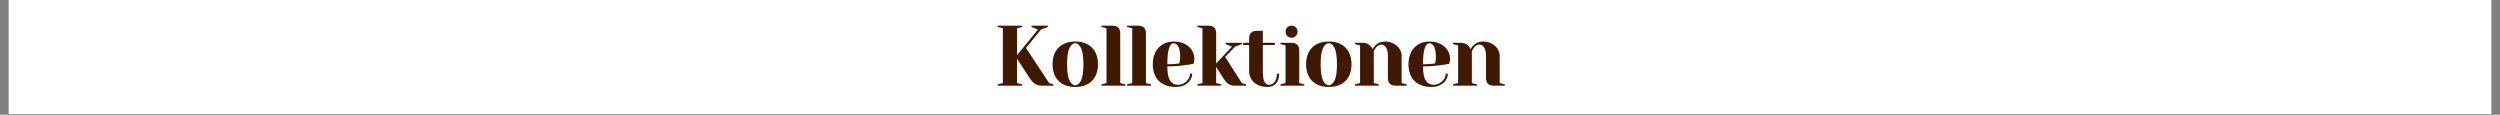 <svg version="1.0" preserveAspectRatio="xMidYMid meet" height="94" viewBox="0 0 1536 70.5" zoomAndPan="magnify" width="2048" xmlns:xlink="http://www.w3.org/1999/xlink" xmlns="http://www.w3.org/2000/svg"><rect x="0" y="0" width="1536" height="70.5" fill="#808080" stroke="none"/><defs><g></g><clipPath id="9fb848d0fe"><path clip-rule="nonzero" d="M 5.41 0 L 1530.59 0 L 1530.59 70.004 L 5.41 70.004 Z M 5.41 0"></path></clipPath></defs><g clip-path="url(#9fb848d0fe)"><path fill-rule="nonzero" fill-opacity="1" d="M 5.41 0 L 1530.59 0 L 1530.59 70.004 L 5.41 70.004 Z M 5.41 0" fill="#ffffff"></path><path fill-rule="nonzero" fill-opacity="1" d="M 5.41 0 L 1530.59 0 L 1530.59 70.004 L 5.41 70.004 Z M 5.41 0" fill="#ffffff"></path></g><g fill-opacity="1" fill="#411900"><g transform="translate(610.369, 52.629)"><g><path d="M 2.625 -0.797 L 5.797 -1.578 L 5.797 -35.266 L 2.625 -36.062 L 2.625 -36.844 L 17.641 -36.844 L 17.641 -36.062 L 14.469 -35.266 L 14.469 -18.734 L 27.375 -34.484 L 23.422 -36.062 L 23.422 -36.844 L 33.422 -36.844 L 33.422 -36.062 L 29.219 -34.484 L 20 -23.156 L 34.219 -1.578 L 36.844 -0.797 L 36.844 0 L 29.484 0 C 27.898 0 26.555 -0.395 25.453 -1.188 C 24.348 -1.977 23.32 -3.07 22.375 -4.469 L 14.469 -16.578 L 14.469 -1.578 L 17.641 -0.797 L 17.641 0 L 2.625 0 Z M 2.625 -0.797"></path></g></g></g><g fill-opacity="1" fill="#411900"><g transform="translate(644.579, 52.629)"><g><path d="M 16.062 0.797 C 11.707 0.797 8.289 -0.438 5.812 -2.906 C 3.344 -5.383 2.109 -8.801 2.109 -13.156 C 2.109 -17.508 3.344 -20.922 5.812 -23.391 C 8.289 -25.867 11.707 -27.109 16.062 -27.109 C 20.406 -27.109 23.812 -25.867 26.281 -23.391 C 28.758 -20.922 30 -17.508 30 -13.156 C 30 -8.801 28.758 -5.383 26.281 -2.906 C 23.812 -0.438 20.406 0.797 16.062 0.797 Z M 16.062 -0.266 C 17.457 -0.266 18.641 -1.242 19.609 -3.203 C 20.578 -5.172 21.062 -8.488 21.062 -13.156 C 21.062 -17.82 20.578 -21.141 19.609 -23.109 C 18.641 -25.078 17.457 -26.062 16.062 -26.062 C 14.656 -26.062 13.469 -25.078 12.5 -23.109 C 11.531 -21.141 11.047 -17.82 11.047 -13.156 C 11.047 -8.488 11.531 -5.172 12.5 -3.203 C 13.469 -1.242 14.656 -0.266 16.062 -0.266 Z M 16.062 -0.266"></path></g></g></g><g fill-opacity="1" fill="#411900"><g transform="translate(674.578, 52.629)"><g><path d="M 2.109 -0.797 L 5.266 -1.578 L 5.266 -35.266 L 2.109 -36.062 L 2.109 -36.844 L 8.953 -36.844 C 12.109 -36.844 13.688 -35.266 13.688 -32.109 L 13.688 -1.578 L 16.844 -0.797 L 16.844 0 L 2.109 0 Z M 2.109 -0.797"></path></g></g></g><g fill-opacity="1" fill="#411900"><g transform="translate(690.366, 52.629)"><g><path d="M 2.109 -0.797 L 5.266 -1.578 L 5.266 -35.266 L 2.109 -36.062 L 2.109 -36.844 L 8.953 -36.844 C 12.109 -36.844 13.688 -35.266 13.688 -32.109 L 13.688 -1.578 L 16.844 -0.797 L 16.844 0 L 2.109 0 Z M 2.109 -0.797"></path></g></g></g><g fill-opacity="1" fill="#411900"><g transform="translate(706.155, 52.629)"><g><path d="M 16.312 0.797 C 11.82 0.797 8.332 -0.438 5.844 -2.906 C 3.352 -5.383 2.109 -8.801 2.109 -13.156 C 2.109 -16 2.648 -18.473 3.734 -20.578 C 4.828 -22.68 6.348 -24.297 8.297 -25.422 C 10.242 -26.547 12.477 -27.109 15 -27.109 C 17.531 -27.109 19.75 -26.633 21.656 -25.688 C 23.57 -24.738 25.047 -23.469 26.078 -21.875 C 27.117 -20.281 27.641 -18.516 27.641 -16.578 C 27.641 -15.703 27.551 -14.945 27.375 -14.312 L 27.109 -13.422 C 25.598 -13.109 23.969 -12.848 22.219 -12.641 C 18.531 -12.109 14.805 -11.844 11.047 -11.844 C 11.047 -7.77 11.609 -4.863 12.734 -3.125 C 13.859 -1.395 15.406 -0.531 17.375 -0.531 C 18.738 -0.531 20.008 -0.852 21.188 -1.5 C 22.363 -2.145 23.289 -3.004 23.969 -4.078 C 24.656 -5.148 25 -6.25 25 -7.375 L 26.328 -7.375 C 26.328 -5.969 25.906 -4.629 25.062 -3.359 C 24.219 -2.098 23.039 -1.086 21.531 -0.328 C 20.02 0.422 18.281 0.797 16.312 0.797 Z M 11.047 -13.156 C 13.297 -13.156 15.125 -13.242 16.531 -13.422 C 17.125 -13.453 17.754 -13.539 18.422 -13.688 C 18.461 -13.863 18.551 -14.25 18.688 -14.844 C 18.863 -15.719 18.953 -16.648 18.953 -17.641 C 18.953 -20.547 18.566 -22.676 17.797 -24.031 C 17.023 -25.383 16.094 -26.062 15 -26.062 C 12.363 -26.062 11.047 -21.758 11.047 -13.156 Z M 11.047 -13.156"></path></g></g></g><g fill-opacity="1" fill="#411900"><g transform="translate(733.522, 52.629)"><g><path d="M 2.109 -0.797 L 5.266 -1.578 L 5.266 -35.266 L 2.109 -36.062 L 2.109 -36.844 L 8.953 -36.844 C 12.109 -36.844 13.688 -35.266 13.688 -32.109 L 13.688 -13.688 L 23.422 -23.953 L 19.484 -25.531 L 19.484 -26.328 L 29.484 -26.328 L 29.484 -25.531 L 25.266 -23.953 L 19.219 -17.641 L 29.484 -1.578 L 32.109 -0.797 L 32.109 0 L 25.266 0 C 23.578 0 22.207 -0.363 21.156 -1.094 C 20.102 -1.832 19.102 -2.957 18.156 -4.469 L 13.688 -11.578 L 13.688 -1.578 L 16.844 -0.797 L 16.844 0 L 2.109 0 Z M 2.109 -0.797"></path></g></g></g><g fill-opacity="1" fill="#411900"><g transform="translate(762.995, 52.629)"><g><path d="M 15.797 0.797 C 13.473 0.797 11.461 0.375 9.766 -0.469 C 8.066 -1.312 6.758 -2.469 5.844 -3.938 C 4.926 -5.414 4.469 -7.086 4.469 -8.953 L 4.469 -25 L 0.797 -25 L 0.797 -26.328 L 4.469 -26.328 L 4.469 -28.953 C 4.469 -32.109 6.051 -33.688 9.219 -33.688 L 12.891 -33.688 L 12.891 -26.328 L 20.266 -26.328 L 20.266 -25 L 12.891 -25 L 12.891 -8.953 C 12.891 -5.723 13.223 -3.508 13.891 -2.312 C 14.555 -1.125 15.539 -0.531 16.844 -0.531 C 18.102 -0.531 19.207 -1.145 20.156 -2.375 C 21.102 -3.602 21.578 -5.27 21.578 -7.375 L 22.906 -7.375 C 22.906 -4.77 22.254 -2.754 20.953 -1.328 C 19.648 0.086 17.93 0.797 15.797 0.797 Z M 15.797 0.797"></path></g></g></g><g fill-opacity="1" fill="#411900"><g transform="translate(784.573, 52.629)"><g><path d="M 2.109 -0.797 L 5.266 -1.578 L 5.266 -24.734 L 2.109 -25.531 L 2.109 -26.328 L 8.953 -26.328 C 12.109 -26.328 13.688 -24.742 13.688 -21.578 L 13.688 -1.578 L 16.844 -0.797 L 16.844 0 L 2.109 0 Z M 8.953 -29.484 C 7.898 -29.484 7.02 -29.832 6.312 -30.531 C 5.613 -31.227 5.266 -32.102 5.266 -33.156 C 5.266 -34.219 5.613 -35.098 6.312 -35.797 C 7.02 -36.492 7.898 -36.844 8.953 -36.844 C 10.004 -36.844 10.879 -36.492 11.578 -35.797 C 12.285 -35.098 12.641 -34.219 12.641 -33.156 C 12.641 -32.102 12.285 -31.227 11.578 -30.531 C 10.879 -29.832 10.004 -29.484 8.953 -29.484 Z M 8.953 -29.484"></path></g></g></g><g fill-opacity="1" fill="#411900"><g transform="translate(800.362, 52.629)"><g><path d="M 16.062 0.797 C 11.707 0.797 8.289 -0.438 5.812 -2.906 C 3.344 -5.383 2.109 -8.801 2.109 -13.156 C 2.109 -17.508 3.344 -20.922 5.812 -23.391 C 8.289 -25.867 11.707 -27.109 16.062 -27.109 C 20.406 -27.109 23.812 -25.867 26.281 -23.391 C 28.758 -20.922 30 -17.508 30 -13.156 C 30 -8.801 28.758 -5.383 26.281 -2.906 C 23.812 -0.438 20.406 0.797 16.062 0.797 Z M 16.062 -0.266 C 17.457 -0.266 18.641 -1.242 19.609 -3.203 C 20.578 -5.172 21.062 -8.488 21.062 -13.156 C 21.062 -17.82 20.578 -21.141 19.609 -23.109 C 18.641 -25.078 17.457 -26.062 16.062 -26.062 C 14.656 -26.062 13.469 -25.078 12.5 -23.109 C 11.531 -21.141 11.047 -17.82 11.047 -13.156 C 11.047 -8.488 11.531 -5.172 12.5 -3.203 C 13.469 -1.242 14.656 -0.266 16.062 -0.266 Z M 16.062 -0.266"></path></g></g></g><g fill-opacity="1" fill="#411900"><g transform="translate(830.36, 52.629)"><g><path d="M 2.109 -0.797 L 5.266 -1.578 L 5.266 -24.734 L 2.109 -25.531 L 2.109 -26.328 L 6.844 -26.328 C 8.914 -26.328 10.547 -25.656 11.734 -24.312 C 12.191 -23.789 12.578 -23.145 12.891 -22.375 C 13.391 -23.281 13.973 -24.066 14.641 -24.734 C 16.211 -26.316 18.176 -27.109 20.531 -27.109 C 22.5 -27.109 24.258 -26.695 25.812 -25.875 C 27.375 -25.051 28.594 -23.973 29.469 -22.641 C 30.352 -21.305 30.797 -19.898 30.797 -18.422 L 30.797 -1.578 L 33.953 -0.797 L 33.953 0 L 27.109 0 C 23.953 0 22.375 -1.578 22.375 -4.734 L 22.375 -18.422 C 22.375 -20.629 21.977 -22.32 21.188 -23.5 C 20.395 -24.676 19.473 -25.266 18.422 -25.266 C 17.086 -25.266 15.895 -24.562 14.844 -23.156 C 14.383 -22.562 14 -21.863 13.688 -21.062 L 13.688 -1.578 L 16.844 -0.797 L 16.844 0 L 2.109 0 Z M 2.109 -0.797"></path></g></g></g><g fill-opacity="1" fill="#411900"><g transform="translate(863.254, 52.629)"><g><path d="M 16.312 0.797 C 11.82 0.797 8.332 -0.438 5.844 -2.906 C 3.352 -5.383 2.109 -8.801 2.109 -13.156 C 2.109 -16 2.648 -18.473 3.734 -20.578 C 4.828 -22.68 6.348 -24.297 8.297 -25.422 C 10.242 -26.547 12.477 -27.109 15 -27.109 C 17.531 -27.109 19.75 -26.633 21.656 -25.688 C 23.57 -24.738 25.047 -23.469 26.078 -21.875 C 27.117 -20.281 27.641 -18.516 27.641 -16.578 C 27.641 -15.703 27.551 -14.945 27.375 -14.312 L 27.109 -13.422 C 25.598 -13.109 23.969 -12.848 22.219 -12.641 C 18.531 -12.109 14.805 -11.844 11.047 -11.844 C 11.047 -7.77 11.609 -4.863 12.734 -3.125 C 13.859 -1.395 15.406 -0.531 17.375 -0.531 C 18.738 -0.531 20.008 -0.852 21.188 -1.5 C 22.363 -2.145 23.289 -3.004 23.969 -4.078 C 24.656 -5.148 25 -6.25 25 -7.375 L 26.328 -7.375 C 26.328 -5.969 25.906 -4.629 25.062 -3.359 C 24.219 -2.098 23.039 -1.086 21.531 -0.328 C 20.02 0.422 18.281 0.797 16.312 0.797 Z M 11.047 -13.156 C 13.297 -13.156 15.125 -13.242 16.531 -13.422 C 17.125 -13.453 17.754 -13.539 18.422 -13.688 C 18.461 -13.863 18.551 -14.25 18.688 -14.844 C 18.863 -15.719 18.953 -16.648 18.953 -17.641 C 18.953 -20.547 18.566 -22.676 17.797 -24.031 C 17.023 -25.383 16.094 -26.062 15 -26.062 C 12.363 -26.062 11.047 -21.758 11.047 -13.156 Z M 11.047 -13.156"></path></g></g></g><g fill-opacity="1" fill="#411900"><g transform="translate(890.621, 52.629)"><g><path d="M 2.109 -0.797 L 5.266 -1.578 L 5.266 -24.734 L 2.109 -25.531 L 2.109 -26.328 L 6.844 -26.328 C 8.914 -26.328 10.547 -25.656 11.734 -24.312 C 12.191 -23.789 12.578 -23.145 12.891 -22.375 C 13.391 -23.281 13.973 -24.066 14.641 -24.734 C 16.211 -26.316 18.176 -27.109 20.531 -27.109 C 22.5 -27.109 24.258 -26.695 25.812 -25.875 C 27.375 -25.051 28.594 -23.973 29.469 -22.641 C 30.352 -21.305 30.797 -19.898 30.797 -18.422 L 30.797 -1.578 L 33.953 -0.797 L 33.953 0 L 27.109 0 C 23.953 0 22.375 -1.578 22.375 -4.734 L 22.375 -18.422 C 22.375 -20.629 21.977 -22.32 21.188 -23.5 C 20.395 -24.676 19.473 -25.266 18.422 -25.266 C 17.086 -25.266 15.895 -24.562 14.844 -23.156 C 14.383 -22.562 14 -21.863 13.688 -21.062 L 13.688 -1.578 L 16.844 -0.797 L 16.844 0 L 2.109 0 Z M 2.109 -0.797"></path></g></g></g></svg>